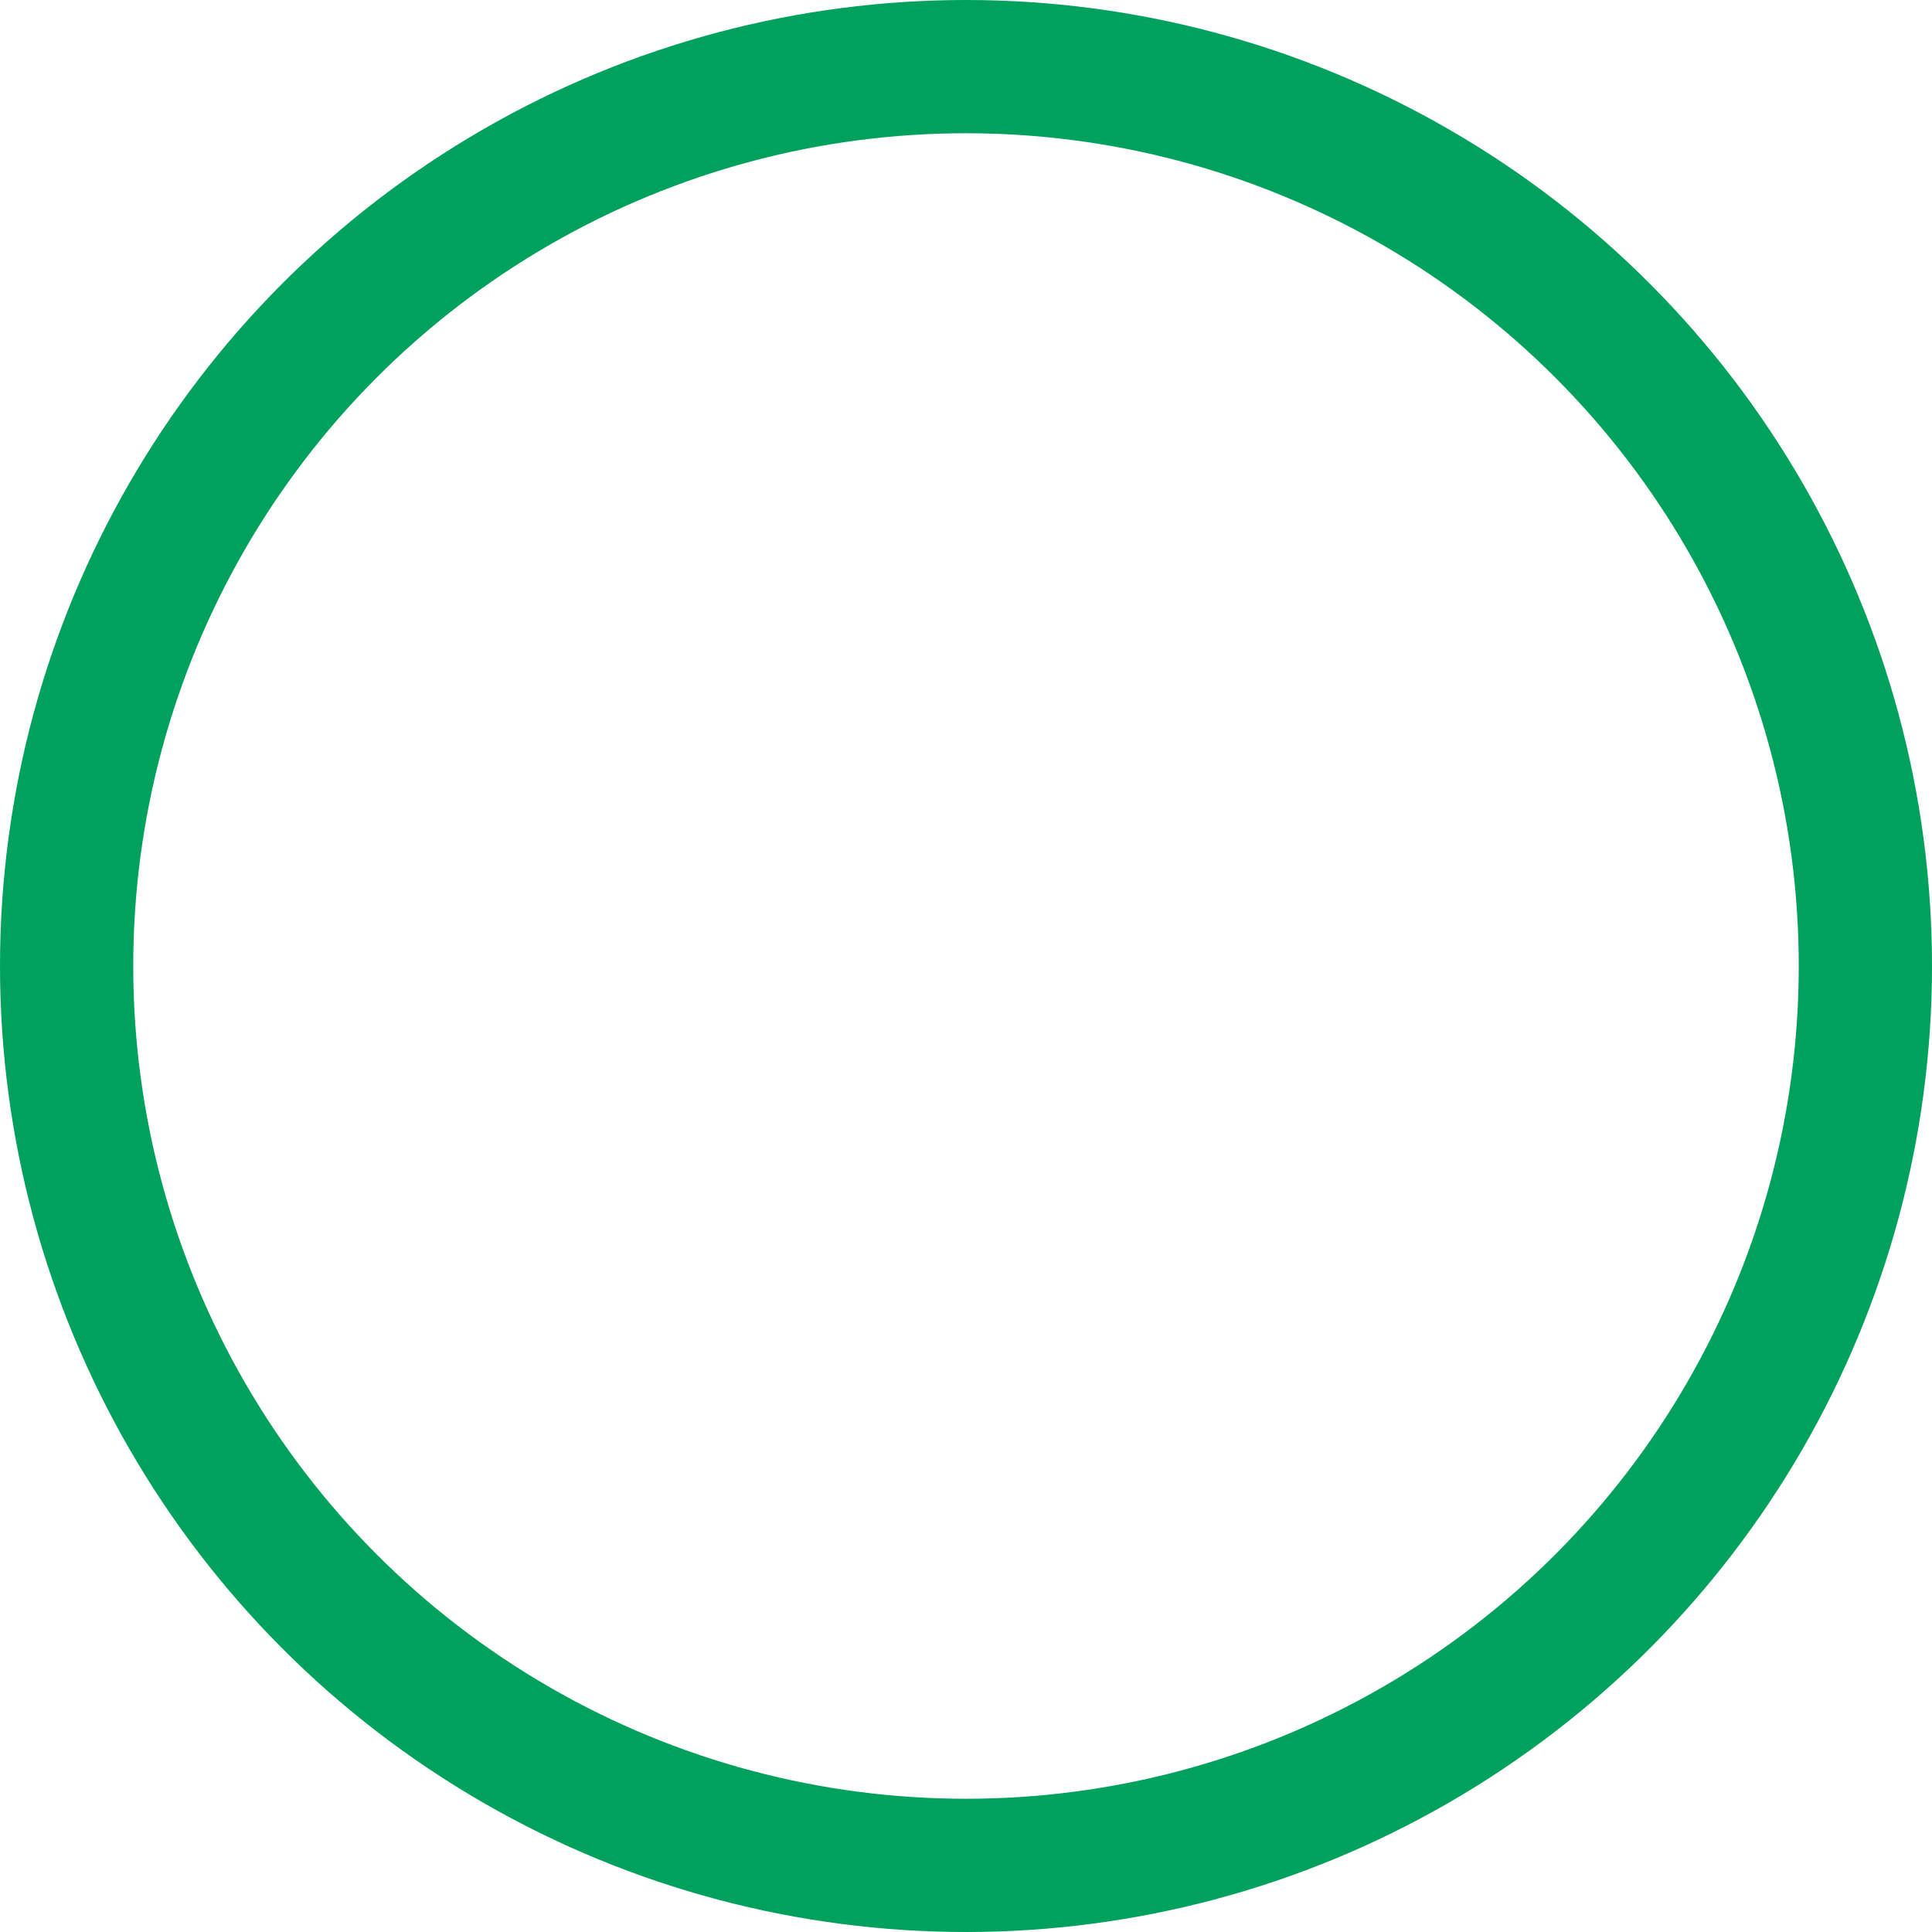 <svg width="29" height="29" viewBox="0 0 29 29" fill="none" xmlns="http://www.w3.org/2000/svg">
<g id="Formulare/Radio &#38; Checkbox">
<circle id="Oval" cx="14.5" cy="14.5" r="13.5" stroke="#00A15D" stroke-width="2"/>
</g>
</svg>
